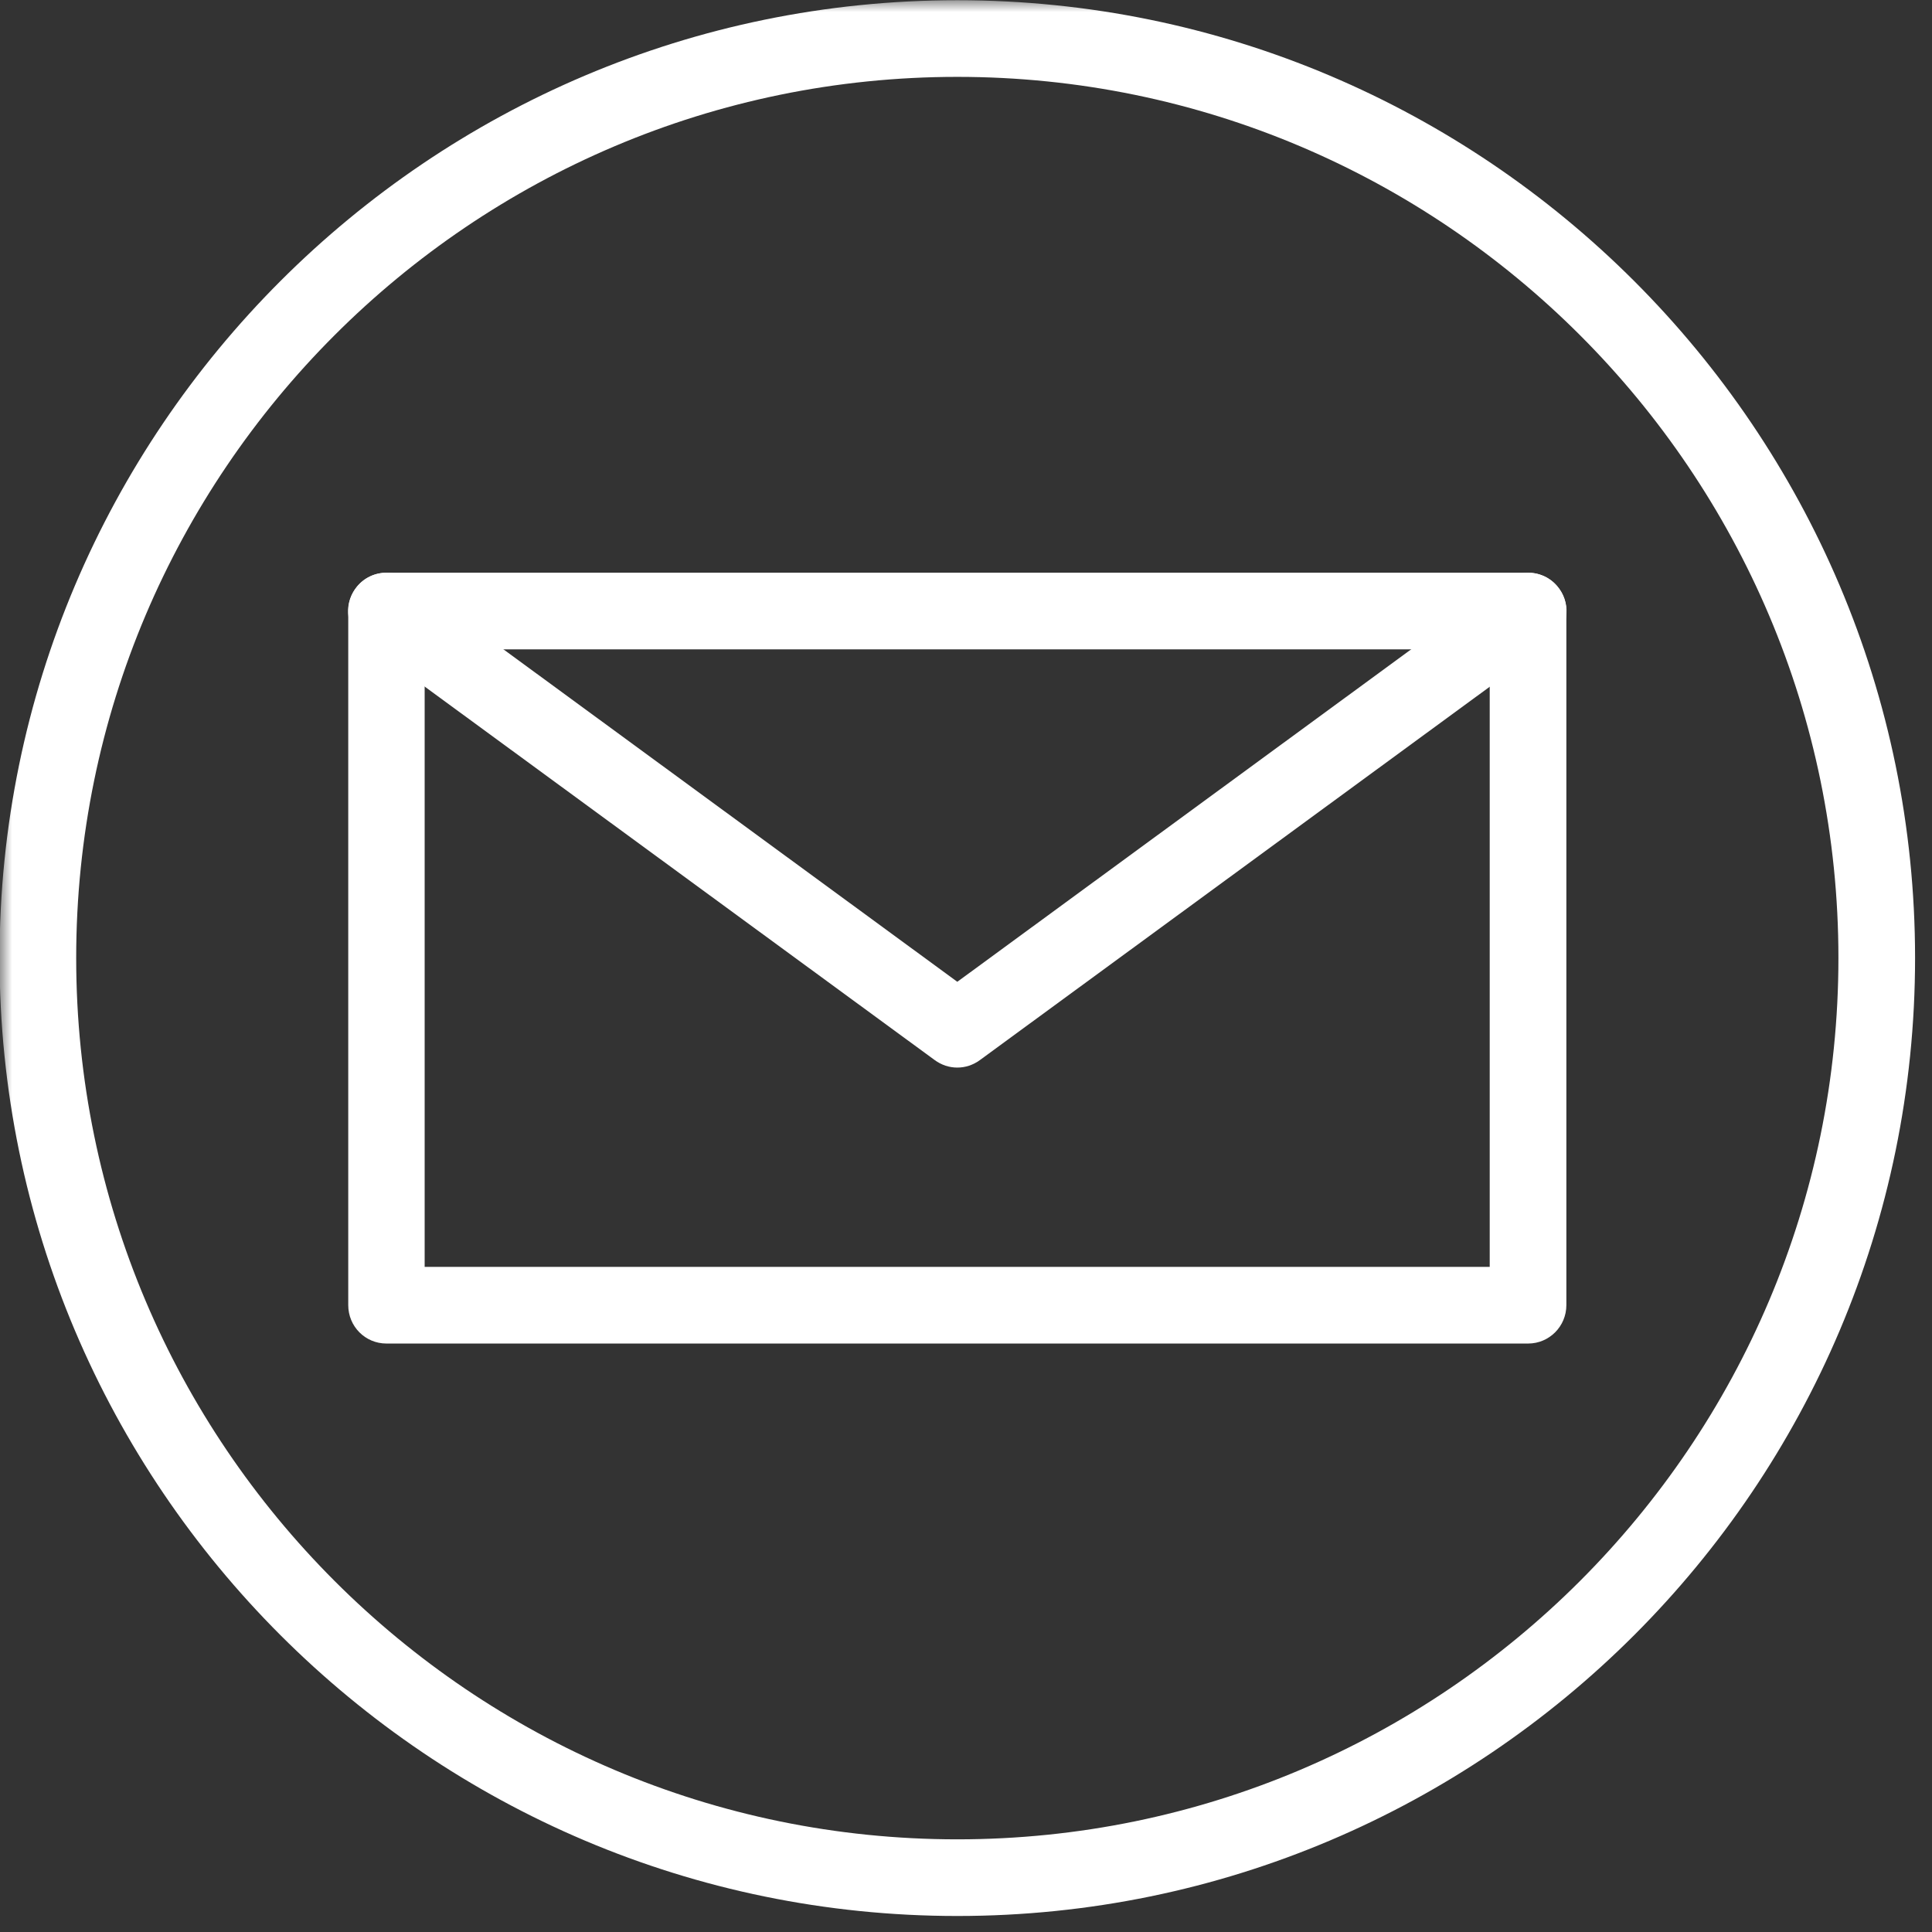<svg xmlns="http://www.w3.org/2000/svg" fill="none" viewBox="0 0 80 80" height="80" width="80">
<rect x="0" y="0" width="80" height="80" fill="#333333" stroke="none"/>
<mask height="80" width="80" y="0" x="0" maskUnits="userSpaceOnUse" style="mask-type:luminance" id="mask0_754_722">
<path fill="white" d="M0 0H80V80H0V0Z"></path>
</mask>
<g mask="url(#mask0_754_722)">
<path fill="white" d="M39.64 3.183C19.517 3.183 3.155 19.555 3.155 39.668C3.155 59.791 19.517 76.163 39.64 76.163C59.763 76.163 76.125 59.791 76.125 39.668C76.125 19.555 59.763 3.183 39.64 3.183ZM39.64 79.337C17.774 79.337 -0.019 61.544 -0.019 39.668C-0.019 17.802 17.774 0.009 39.64 0.009C61.507 0.009 79.299 17.802 79.299 39.668C79.299 61.544 61.507 79.337 39.64 79.337Z"></path>
</g>
<path fill="white" d="M17.584 52.459H61.686V26.888H17.584V52.459ZM63.278 55.633H16.002C15.121 55.633 14.42 54.922 14.42 54.041V25.306C14.42 24.425 15.121 23.714 16.002 23.714H63.278C64.15 23.714 64.86 24.425 64.86 25.306V54.041C64.86 54.922 64.15 55.633 63.278 55.633Z"></path>
<path fill="white" d="M39.64 44.206C39.308 44.206 38.986 44.102 38.702 43.894L15.064 26.584C14.353 26.063 14.202 25.069 14.723 24.368C15.234 23.657 16.229 23.505 16.94 24.026L39.64 40.654L62.34 24.026C63.051 23.505 64.045 23.657 64.557 24.368C65.078 25.069 64.927 26.063 64.216 26.584L40.578 43.894C40.294 44.102 39.971 44.206 39.64 44.206Z"></path>
</svg>

